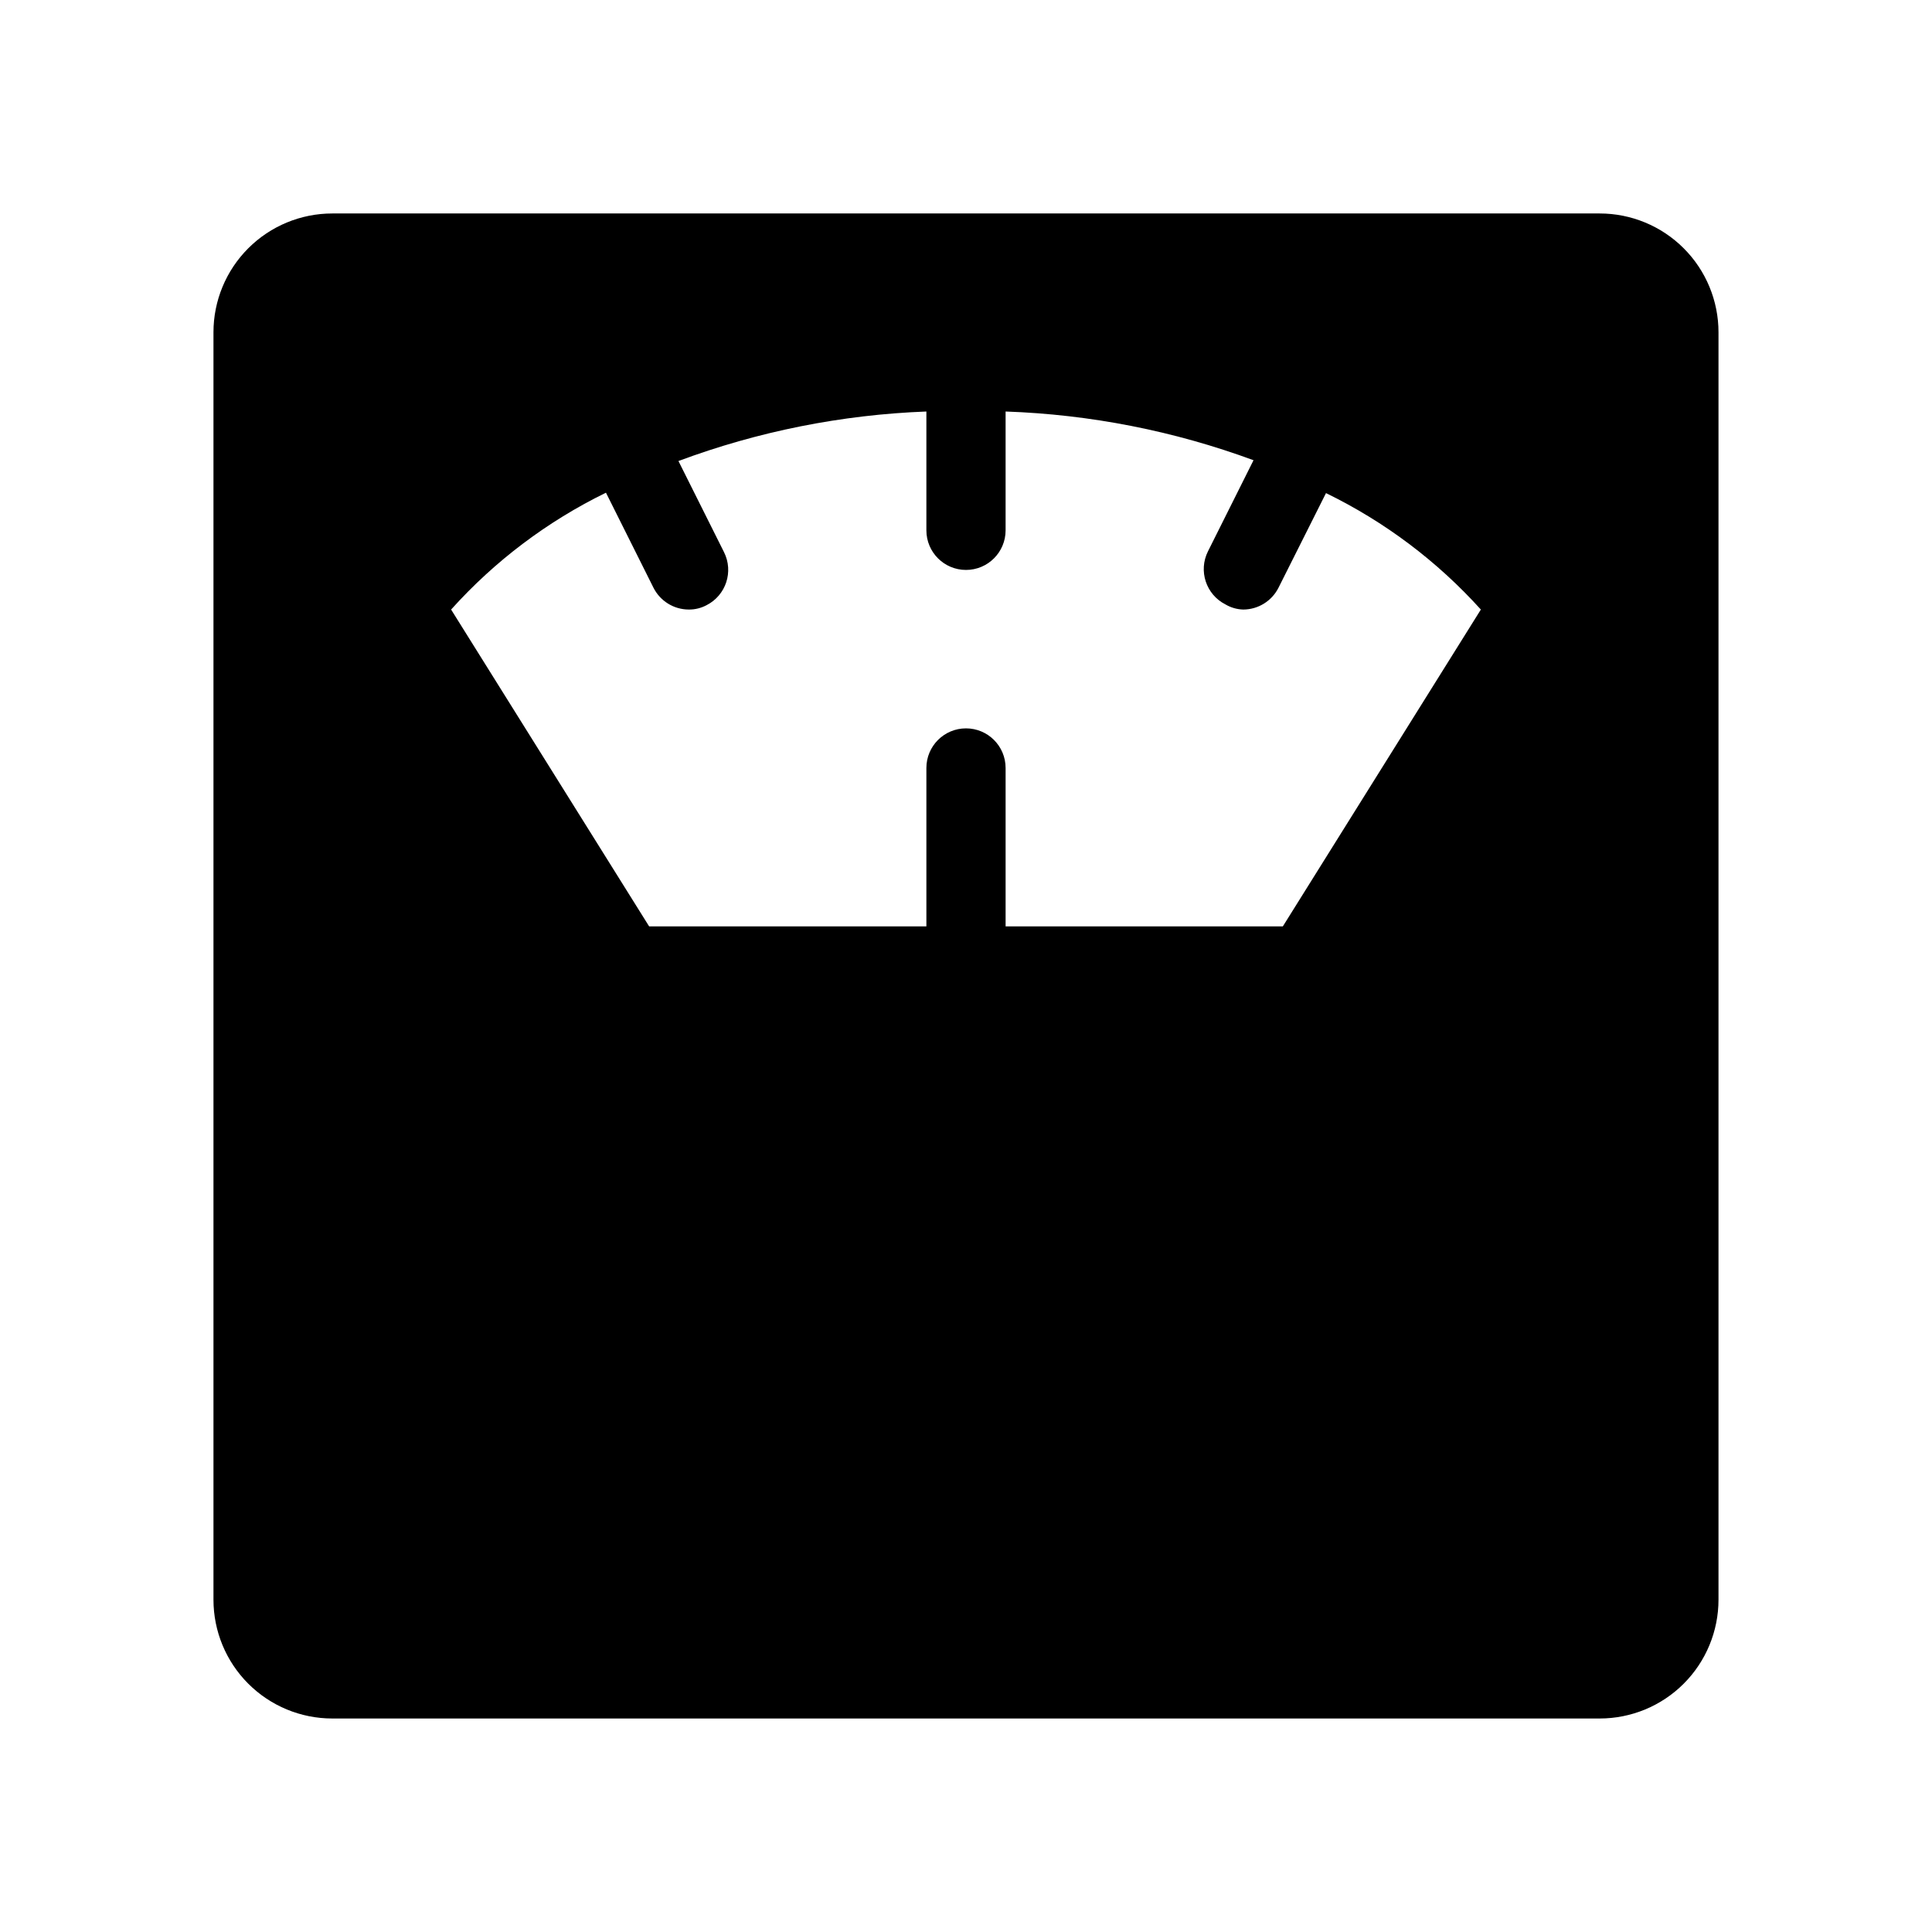 <?xml version="1.0" encoding="UTF-8"?>
<!-- Uploaded to: SVG Repo, www.svgrepo.com, Generator: SVG Repo Mixer Tools -->
<svg fill="#000000" width="800px" height="800px" version="1.1" viewBox="144 144 512 512" xmlns="http://www.w3.org/2000/svg">
 <path d="m232.06 599.42h335.87c8.352 0 16.363-3.316 22.266-9.223 5.906-5.902 9.223-13.914 9.223-22.266v-335.87c0-8.352-3.316-16.359-9.223-22.266-5.902-5.906-13.914-9.223-22.266-9.223h-335.87c-8.352 0-16.359 3.316-22.266 9.223s-9.223 13.914-9.223 22.266v335.87c0 8.352 3.316 16.363 9.223 22.266 5.906 5.906 13.914 9.223 22.266 9.223zm72.527-324.85 12.594 25.191c1.781 3.527 5.391 5.762 9.344 5.773 1.645 0.02 3.269-0.379 4.723-1.156 5.144-2.617 7.211-8.902 4.617-14.062l-12.07-24.141c21.062-7.844 43.246-12.273 65.707-13.121v31.488c0 5.797 4.699 10.496 10.496 10.496s10.496-4.699 10.496-10.496v-31.488c22.445 0.781 44.629 5.141 65.703 12.91l-12.07 24.141c-2.59 5.16-0.527 11.445 4.617 14.062 1.434 0.852 3.059 1.32 4.727 1.367 3.949-0.012 7.562-2.246 9.34-5.773l12.594-25.086c15.535 7.559 29.465 18.035 41.039 30.859l-52.48 83.969h-73.469v-41.984c0-5.797-4.699-10.496-10.496-10.496s-10.496 4.699-10.496 10.496v41.984h-73.473l-52.48-83.969c11.562-12.863 25.496-23.375 41.039-30.965z"/>
</svg>